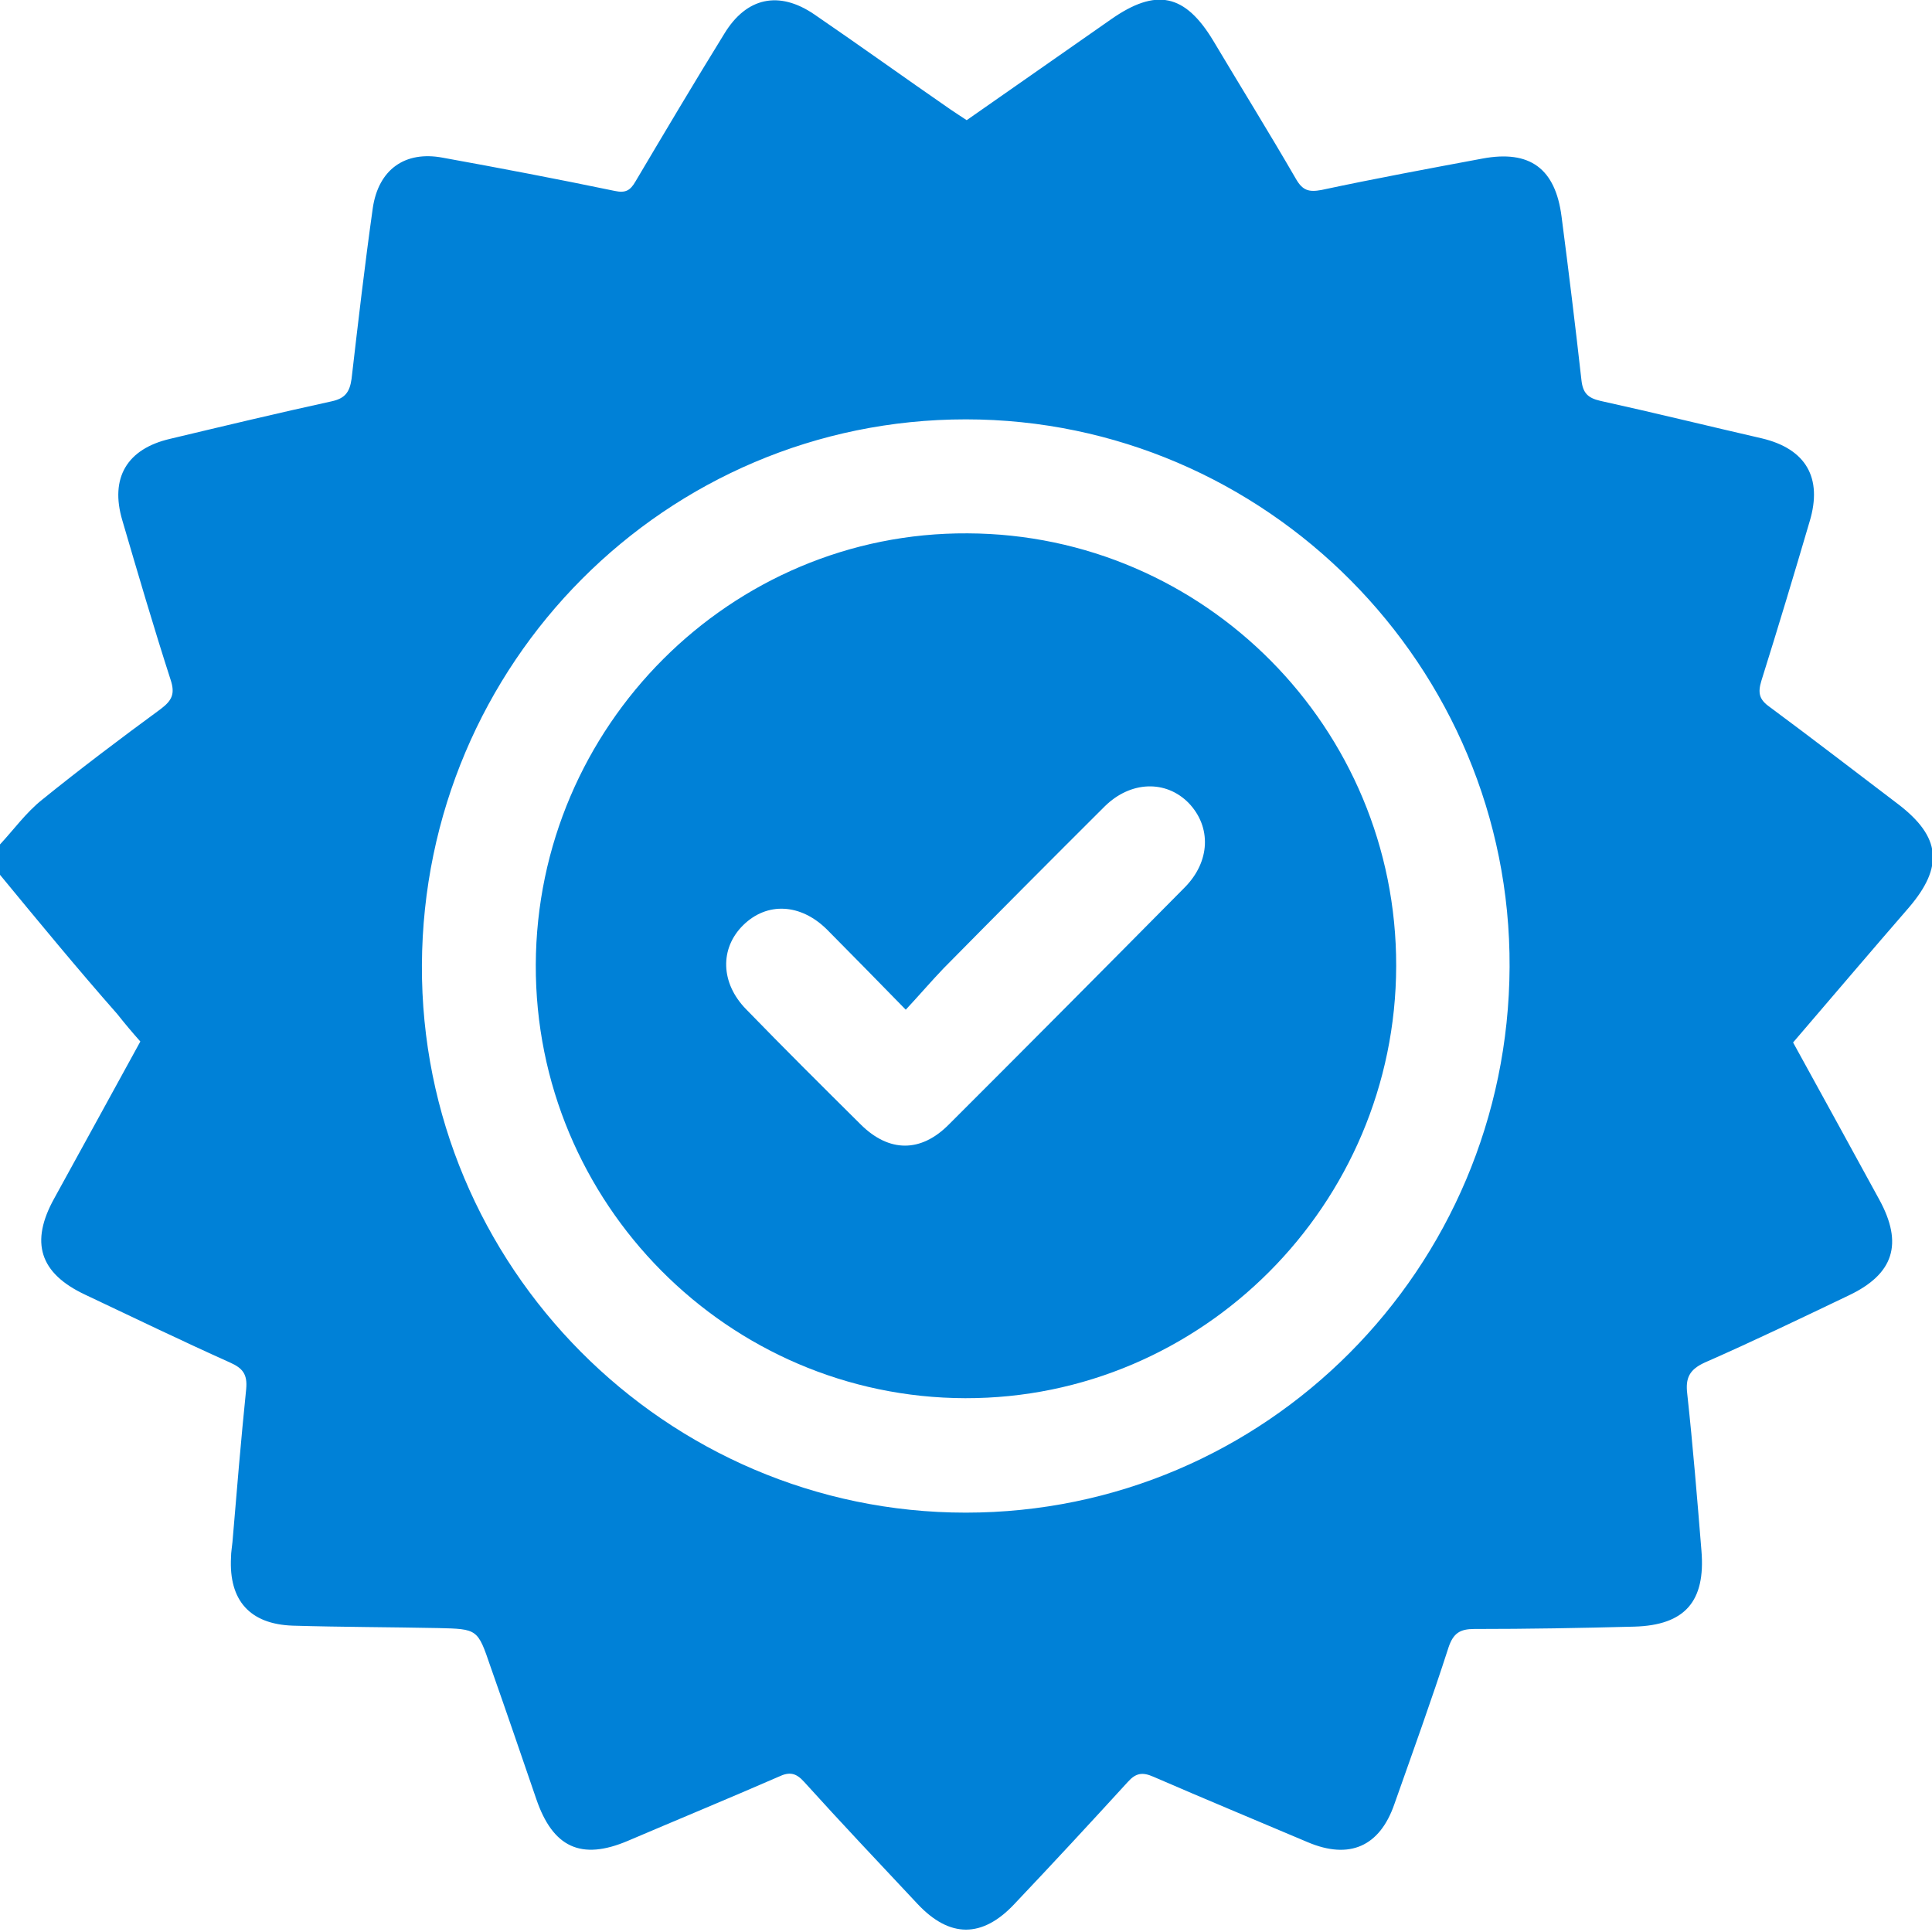 <svg xmlns="http://www.w3.org/2000/svg" width="50" height="50" viewBox="0 0 50 50" fill="none"><path d="M0 22.64C0 22.382 0 22.112 0 21.854C0.355 21.472 0.673 21.03 1.088 20.698C2.091 19.887 3.118 19.113 4.157 18.351C4.451 18.129 4.537 17.957 4.414 17.588C3.974 16.224 3.571 14.848 3.167 13.471C2.837 12.365 3.289 11.615 4.402 11.357C5.796 11.025 7.178 10.693 8.584 10.386C8.926 10.312 9.049 10.152 9.098 9.808C9.269 8.333 9.44 6.858 9.648 5.383C9.795 4.388 10.479 3.896 11.458 4.081C12.949 4.351 14.429 4.634 15.909 4.941C16.19 5.002 16.312 4.929 16.447 4.695C17.205 3.417 17.963 2.139 18.745 0.873C19.32 -0.074 20.164 -0.246 21.069 0.369C22.255 1.18 23.416 2.016 24.59 2.827C24.737 2.925 24.884 3.024 25.018 3.11C26.29 2.225 27.513 1.364 28.748 0.504C29.922 -0.32 30.668 -0.16 31.401 1.057C32.111 2.249 32.844 3.429 33.541 4.634C33.712 4.929 33.871 4.978 34.202 4.916C35.583 4.621 36.977 4.363 38.359 4.105C39.594 3.872 40.254 4.363 40.413 5.605C40.597 7.018 40.768 8.419 40.927 9.833C40.964 10.177 41.098 10.3 41.416 10.374C42.81 10.681 44.204 11.025 45.598 11.345C46.735 11.615 47.175 12.365 46.833 13.496C46.429 14.872 46.014 16.249 45.586 17.613C45.488 17.933 45.525 18.105 45.806 18.301C46.919 19.125 48.019 19.973 49.12 20.809C50.232 21.657 50.306 22.431 49.401 23.488C48.398 24.643 47.408 25.811 46.405 26.979C47.163 28.355 47.897 29.695 48.63 31.035C49.266 32.19 49.01 32.977 47.836 33.53C46.601 34.12 45.378 34.71 44.118 35.263C43.715 35.447 43.617 35.669 43.666 36.074C43.813 37.426 43.923 38.778 44.033 40.13C44.143 41.445 43.605 42.06 42.296 42.097C40.915 42.134 39.533 42.158 38.151 42.158C37.784 42.158 37.613 42.269 37.491 42.625C37.051 43.99 36.562 45.342 36.085 46.694C35.706 47.788 34.923 48.132 33.847 47.677C32.514 47.112 31.181 46.559 29.848 45.981C29.567 45.858 29.396 45.883 29.188 46.116C28.222 47.173 27.244 48.23 26.253 49.275C25.422 50.16 24.578 50.16 23.747 49.275C22.768 48.23 21.778 47.185 20.812 46.116C20.604 45.883 20.433 45.846 20.152 45.981C18.855 46.546 17.547 47.087 16.251 47.64C15.04 48.156 14.307 47.812 13.879 46.559C13.487 45.415 13.096 44.272 12.693 43.129C12.362 42.158 12.362 42.158 11.335 42.134C10.088 42.109 8.829 42.109 7.581 42.072C6.469 42.035 5.918 41.421 5.979 40.302C5.979 40.167 6.004 40.044 6.016 39.909C6.126 38.594 6.236 37.267 6.371 35.951C6.407 35.57 6.285 35.41 5.955 35.263C4.696 34.698 3.448 34.095 2.201 33.505C1.027 32.952 0.77 32.153 1.406 31.01C2.14 29.671 2.886 28.319 3.632 26.954C3.424 26.721 3.228 26.487 3.033 26.241C2.005 25.074 1.003 23.857 0 22.64ZM24.994 10.853C17.241 10.853 10.956 17.158 10.919 24.975C10.883 32.768 17.229 39.147 24.994 39.147C32.746 39.147 39.032 32.842 39.068 25.025C39.105 17.244 32.759 10.853 24.994 10.853Z" fill="#0081D7"></path><path d="M24.982 36.185C18.843 36.172 13.842 31.133 13.866 24.963C13.891 18.793 18.916 13.766 25.043 13.803C31.169 13.827 36.146 18.842 36.133 25C36.121 31.17 31.108 36.197 24.982 36.185ZM23.441 26.131C22.707 25.381 22.059 24.717 21.399 24.053C20.714 23.377 19.846 23.341 19.234 23.943C18.623 24.545 18.647 25.442 19.308 26.118C20.286 27.126 21.276 28.11 22.279 29.105C23.013 29.83 23.832 29.83 24.553 29.105C26.596 27.065 28.625 25.024 30.655 22.972C31.328 22.296 31.352 21.399 30.765 20.784C30.178 20.182 29.261 20.206 28.589 20.87C27.195 22.259 25.801 23.66 24.419 25.061C24.101 25.393 23.808 25.737 23.441 26.131Z" fill="#0081D7"></path></svg>